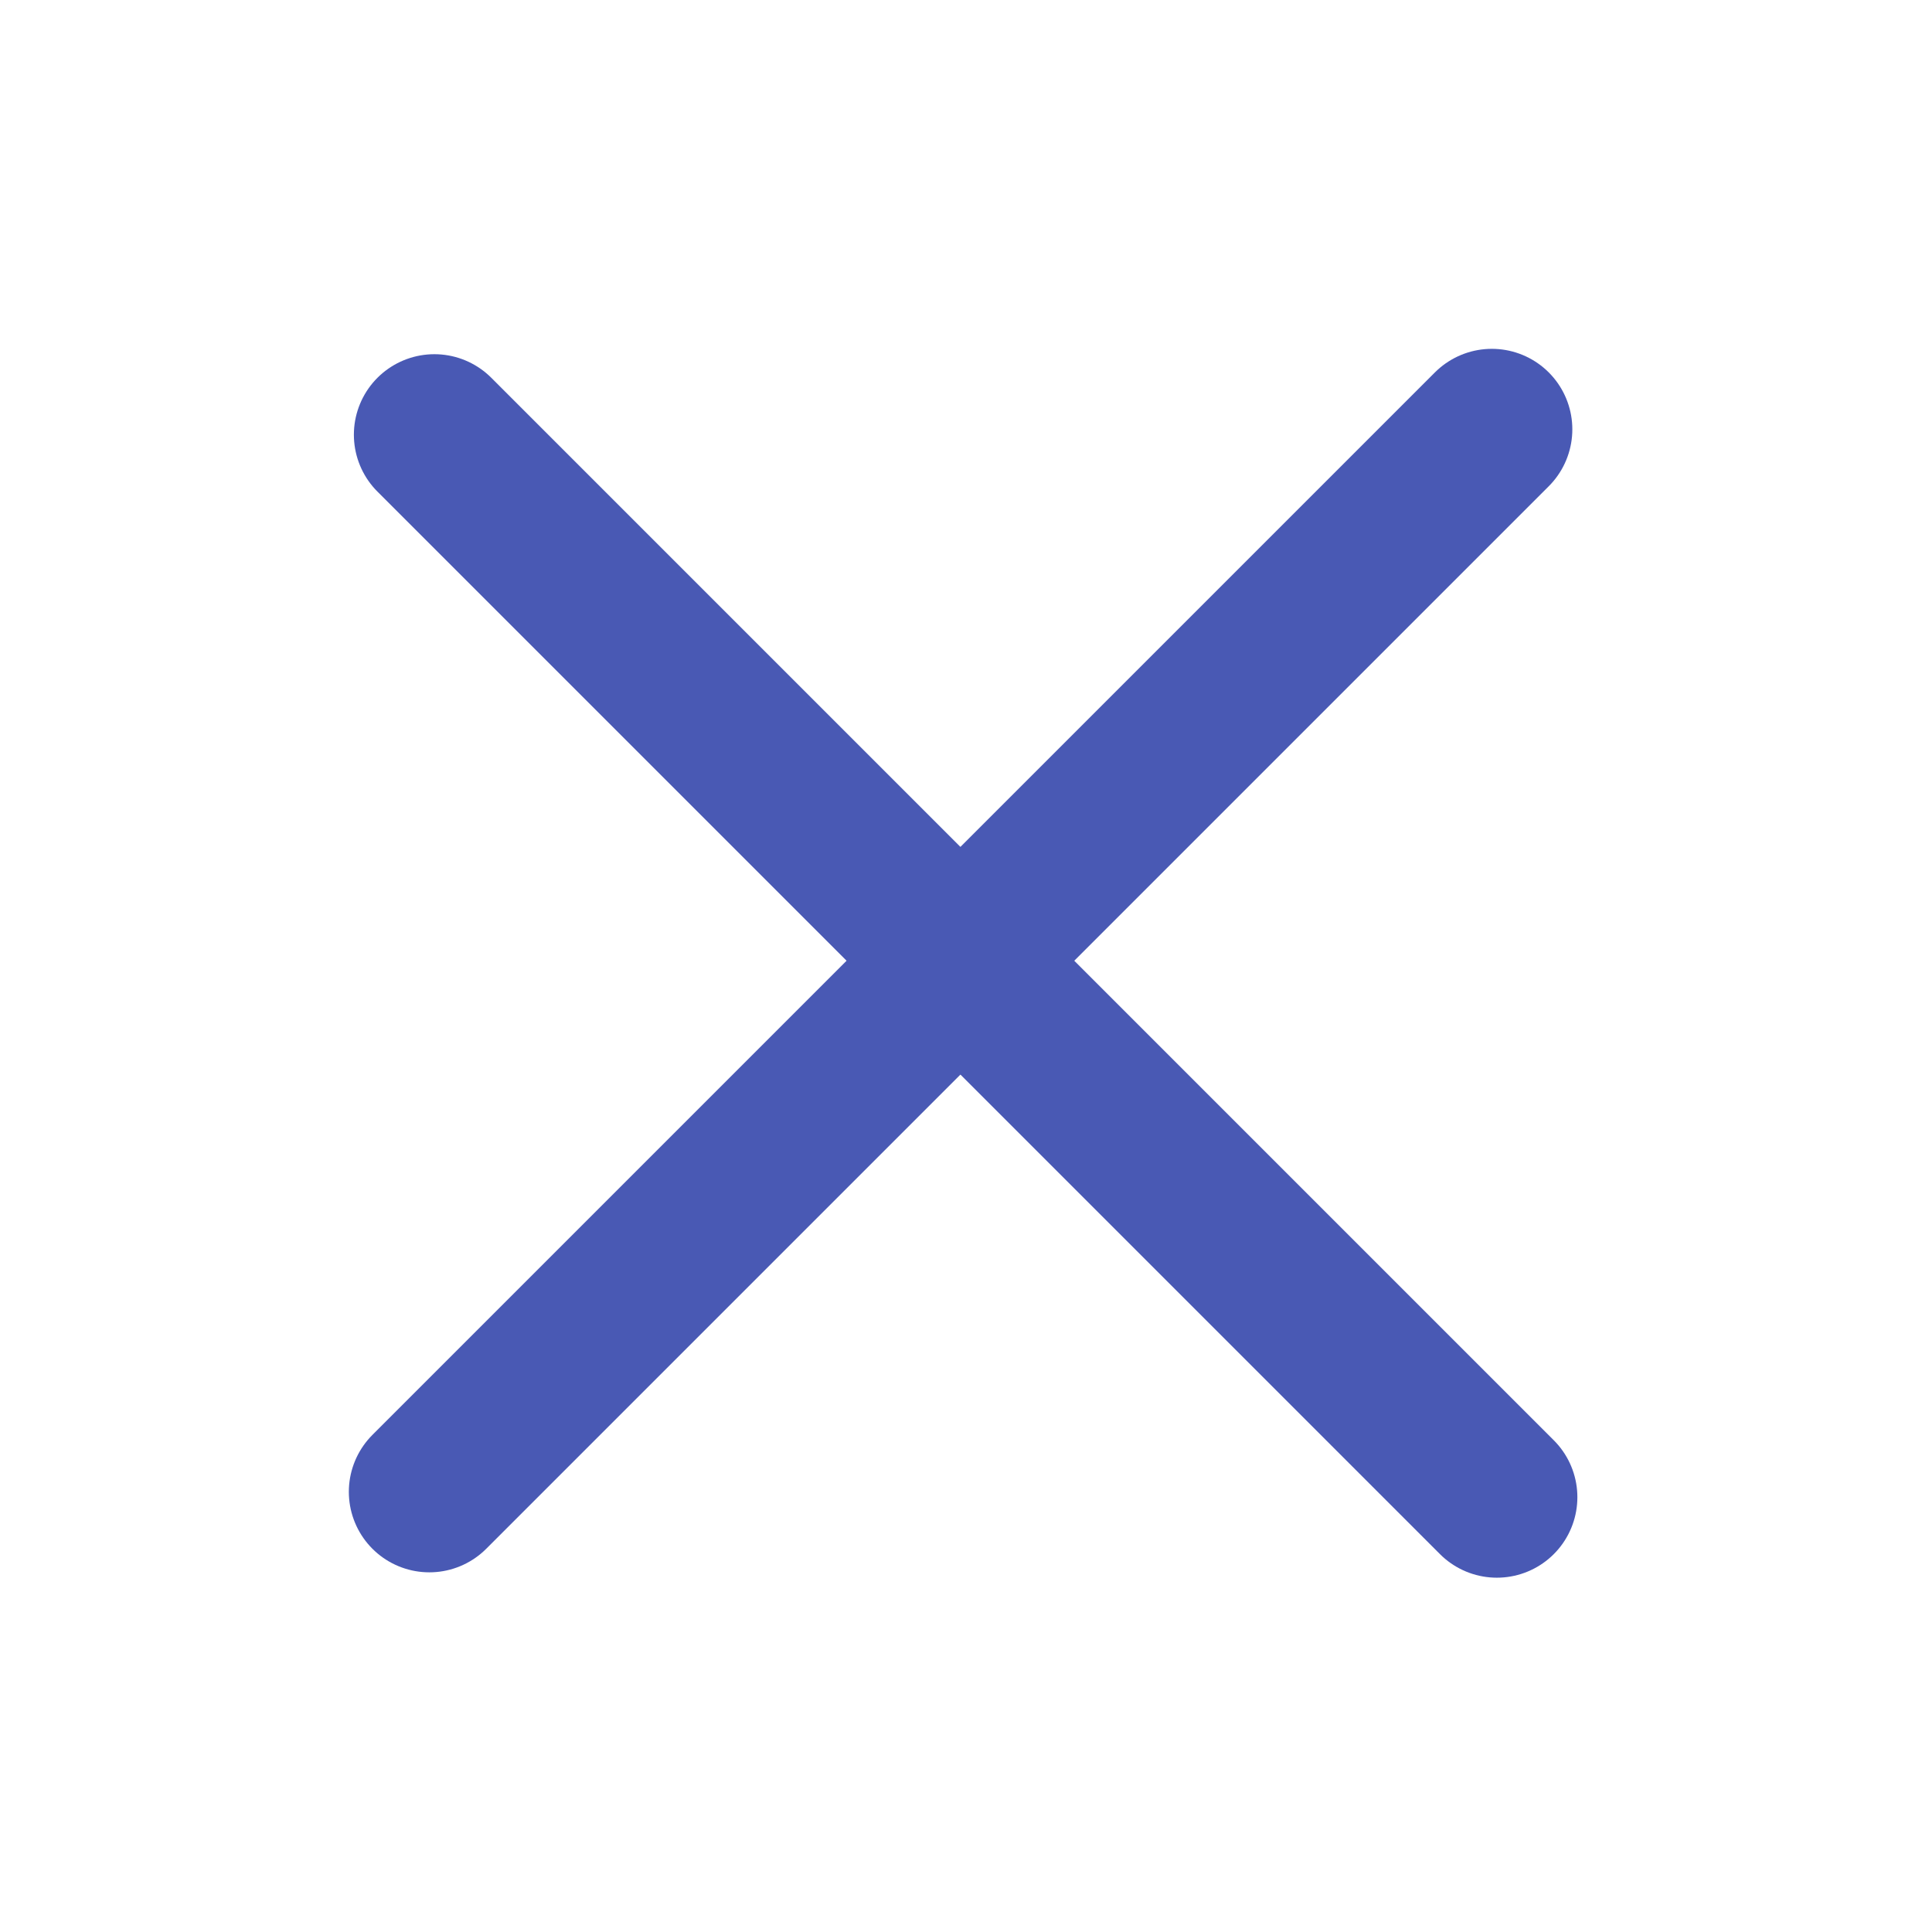 <svg width="18" height="18" viewBox="0 0 18 18" fill="none" xmlns="http://www.w3.org/2000/svg">
<g filter="url(#filter0_d_2166_11114)">
<path d="M4.047 4.05L13.946 13.949" stroke="#4959B4" stroke-width="1.5" stroke-linecap="round" stroke-linejoin="round"/>
</g>
<g filter="url(#filter1_d_2166_11114)">
<path d="M4 13.899L13.899 4" stroke="#4959B4" stroke-width="1.5" stroke-linecap="round" stroke-linejoin="round"/>
</g>
<defs>
<filter id="filter0_d_2166_11114" x="0.63" y="0.633" width="16.733" height="16.733" filterUnits="userSpaceOnUse" color-interpolation-filters="sRGB">
<feFlood flood-opacity="0" result="BackgroundImageFix"/>
<feColorMatrix in="SourceAlpha" type="matrix" values="0 0 0 0 0 0 0 0 0 0 0 0 0 0 0 0 0 0 127 0" result="hardAlpha"/>
<feOffset/>
<feGaussianBlur stdDeviation="1.333"/>
<feComposite in2="hardAlpha" operator="out"/>
<feColorMatrix type="matrix" values="0 0 0 0 0.231 0 0 0 0 0.408 0 0 0 0 1 0 0 0 0.35 0"/>
<feBlend mode="normal" in2="BackgroundImageFix" result="effect1_dropShadow_2166_11114"/>
<feBlend mode="normal" in="SourceGraphic" in2="effect1_dropShadow_2166_11114" result="shape"/>
</filter>
<filter id="filter1_d_2166_11114" x="0.583" y="0.583" width="16.733" height="16.733" filterUnits="userSpaceOnUse" color-interpolation-filters="sRGB">
<feFlood flood-opacity="0" result="BackgroundImageFix"/>
<feColorMatrix in="SourceAlpha" type="matrix" values="0 0 0 0 0 0 0 0 0 0 0 0 0 0 0 0 0 0 127 0" result="hardAlpha"/>
<feOffset/>
<feGaussianBlur stdDeviation="1.333"/>
<feComposite in2="hardAlpha" operator="out"/>
<feColorMatrix type="matrix" values="0 0 0 0 0.231 0 0 0 0 0.408 0 0 0 0 1 0 0 0 0.35 0"/>
<feBlend mode="normal" in2="BackgroundImageFix" result="effect1_dropShadow_2166_11114"/>
<feBlend mode="normal" in="SourceGraphic" in2="effect1_dropShadow_2166_11114" result="shape"/>
</filter>
</defs>
</svg>
